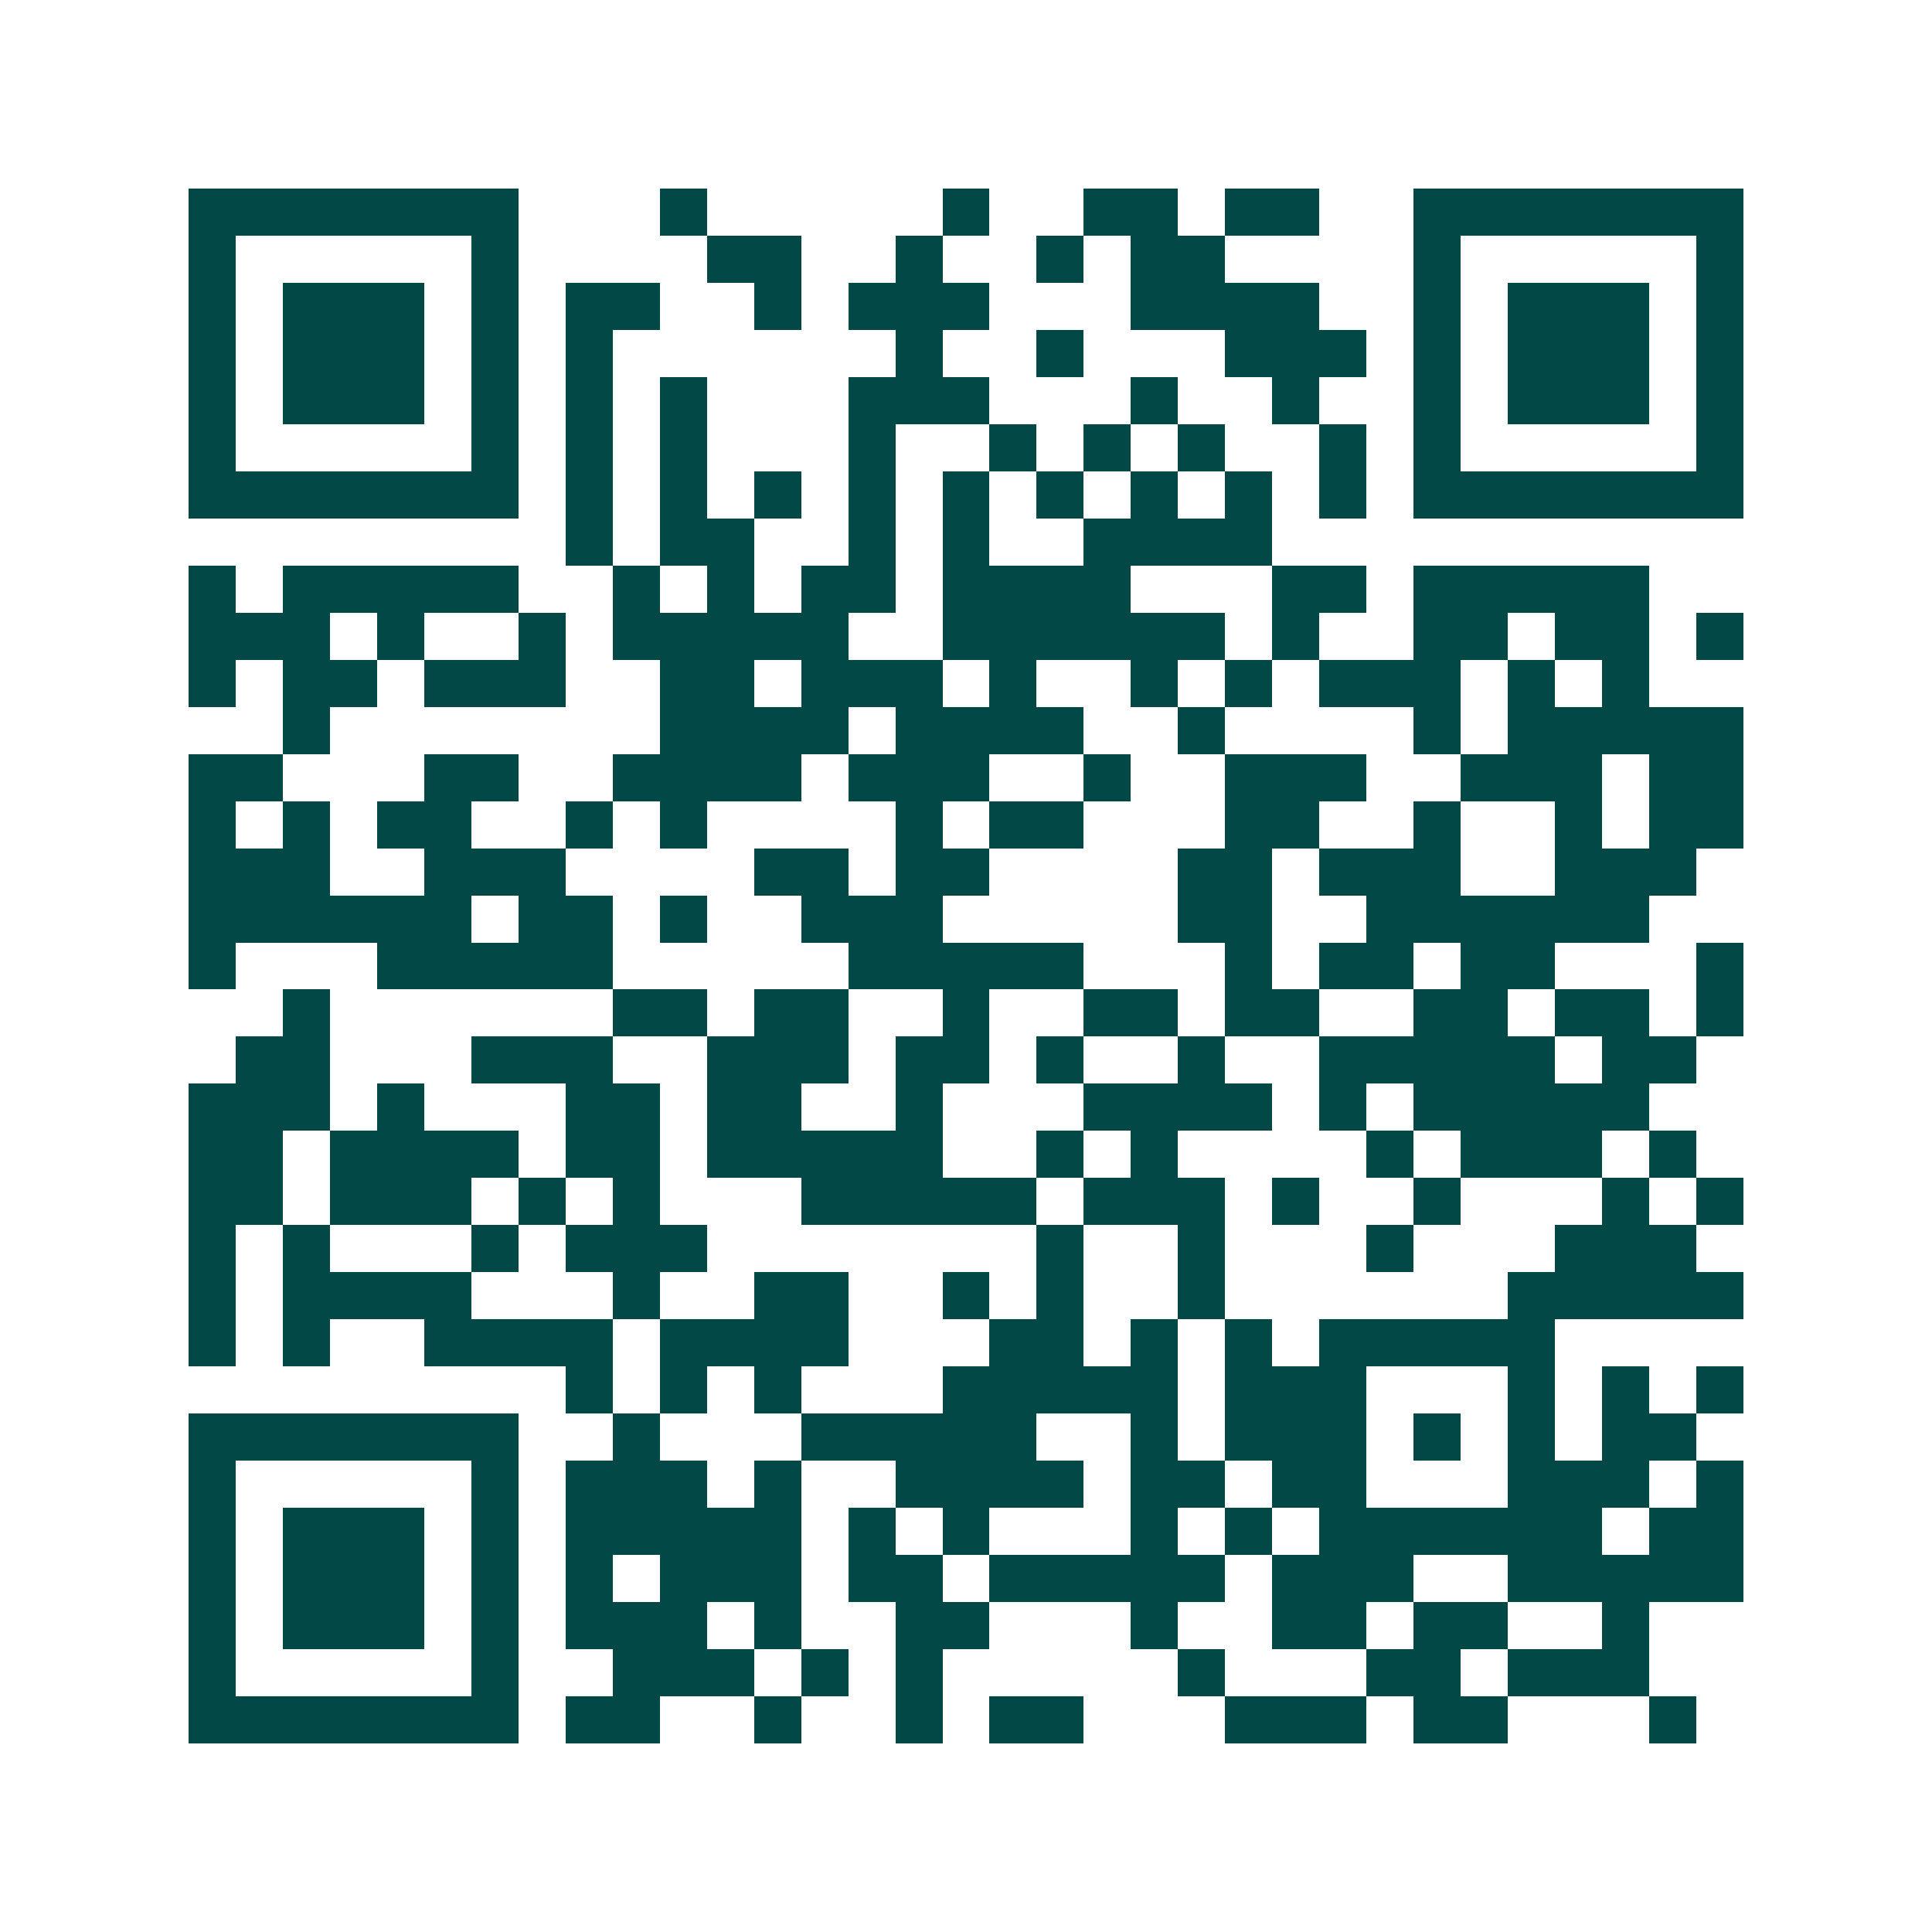 <svg xmlns="http://www.w3.org/2000/svg" width="200" height="200" viewBox="0 0 41 41" shape-rendering="crispEdges"><path fill="#ffffff" d="M0 0h41v41H0z"/><path stroke="#014847" d="M4 4.5h7m3 0h1m5 0h1m2 0h2m1 0h2m2 0h7M4 5.5h1m5 0h1m4 0h2m2 0h1m2 0h1m1 0h2m4 0h1m5 0h1M4 6.5h1m1 0h3m1 0h1m1 0h2m2 0h1m1 0h3m3 0h4m2 0h1m1 0h3m1 0h1M4 7.5h1m1 0h3m1 0h1m1 0h1m6 0h1m2 0h1m3 0h3m1 0h1m1 0h3m1 0h1M4 8.5h1m1 0h3m1 0h1m1 0h1m1 0h1m3 0h3m3 0h1m2 0h1m2 0h1m1 0h3m1 0h1M4 9.5h1m5 0h1m1 0h1m1 0h1m3 0h1m2 0h1m1 0h1m1 0h1m2 0h1m1 0h1m5 0h1M4 10.5h7m1 0h1m1 0h1m1 0h1m1 0h1m1 0h1m1 0h1m1 0h1m1 0h1m1 0h1m1 0h7M12 11.5h1m1 0h2m2 0h1m1 0h1m2 0h4M4 12.5h1m1 0h5m2 0h1m1 0h1m1 0h2m1 0h4m3 0h2m1 0h5M4 13.5h3m1 0h1m2 0h1m1 0h5m2 0h6m1 0h1m2 0h2m1 0h2m1 0h1M4 14.5h1m1 0h2m1 0h3m2 0h2m1 0h3m1 0h1m2 0h1m1 0h1m1 0h3m1 0h1m1 0h1M6 15.5h1m7 0h4m1 0h4m2 0h1m4 0h1m1 0h5M4 16.5h2m3 0h2m2 0h4m1 0h3m2 0h1m2 0h3m2 0h3m1 0h2M4 17.5h1m1 0h1m1 0h2m2 0h1m1 0h1m4 0h1m1 0h2m3 0h2m2 0h1m2 0h1m1 0h2M4 18.5h3m2 0h3m4 0h2m1 0h2m4 0h2m1 0h3m2 0h3M4 19.5h6m1 0h2m1 0h1m2 0h3m5 0h2m2 0h6M4 20.5h1m3 0h5m5 0h5m3 0h1m1 0h2m1 0h2m3 0h1M6 21.5h1m6 0h2m1 0h2m2 0h1m2 0h2m1 0h2m2 0h2m1 0h2m1 0h1M5 22.5h2m3 0h3m2 0h3m1 0h2m1 0h1m2 0h1m2 0h5m1 0h2M4 23.5h3m1 0h1m3 0h2m1 0h2m2 0h1m3 0h4m1 0h1m1 0h5M4 24.5h2m1 0h4m1 0h2m1 0h5m2 0h1m1 0h1m4 0h1m1 0h3m1 0h1M4 25.5h2m1 0h3m1 0h1m1 0h1m3 0h5m1 0h3m1 0h1m2 0h1m3 0h1m1 0h1M4 26.5h1m1 0h1m3 0h1m1 0h3m7 0h1m2 0h1m3 0h1m3 0h3M4 27.5h1m1 0h4m3 0h1m2 0h2m2 0h1m1 0h1m2 0h1m6 0h5M4 28.5h1m1 0h1m2 0h4m1 0h4m3 0h2m1 0h1m1 0h1m1 0h5M12 29.5h1m1 0h1m1 0h1m3 0h5m1 0h3m3 0h1m1 0h1m1 0h1M4 30.5h7m2 0h1m3 0h5m2 0h1m1 0h3m1 0h1m1 0h1m1 0h2M4 31.5h1m5 0h1m1 0h3m1 0h1m2 0h4m1 0h2m1 0h2m3 0h3m1 0h1M4 32.5h1m1 0h3m1 0h1m1 0h5m1 0h1m1 0h1m3 0h1m1 0h1m1 0h6m1 0h2M4 33.5h1m1 0h3m1 0h1m1 0h1m1 0h3m1 0h2m1 0h5m1 0h3m2 0h5M4 34.5h1m1 0h3m1 0h1m1 0h3m1 0h1m2 0h2m3 0h1m2 0h2m1 0h2m2 0h1M4 35.5h1m5 0h1m2 0h3m1 0h1m1 0h1m5 0h1m3 0h2m1 0h3M4 36.5h7m1 0h2m2 0h1m2 0h1m1 0h2m3 0h3m1 0h2m3 0h1"/></svg>
